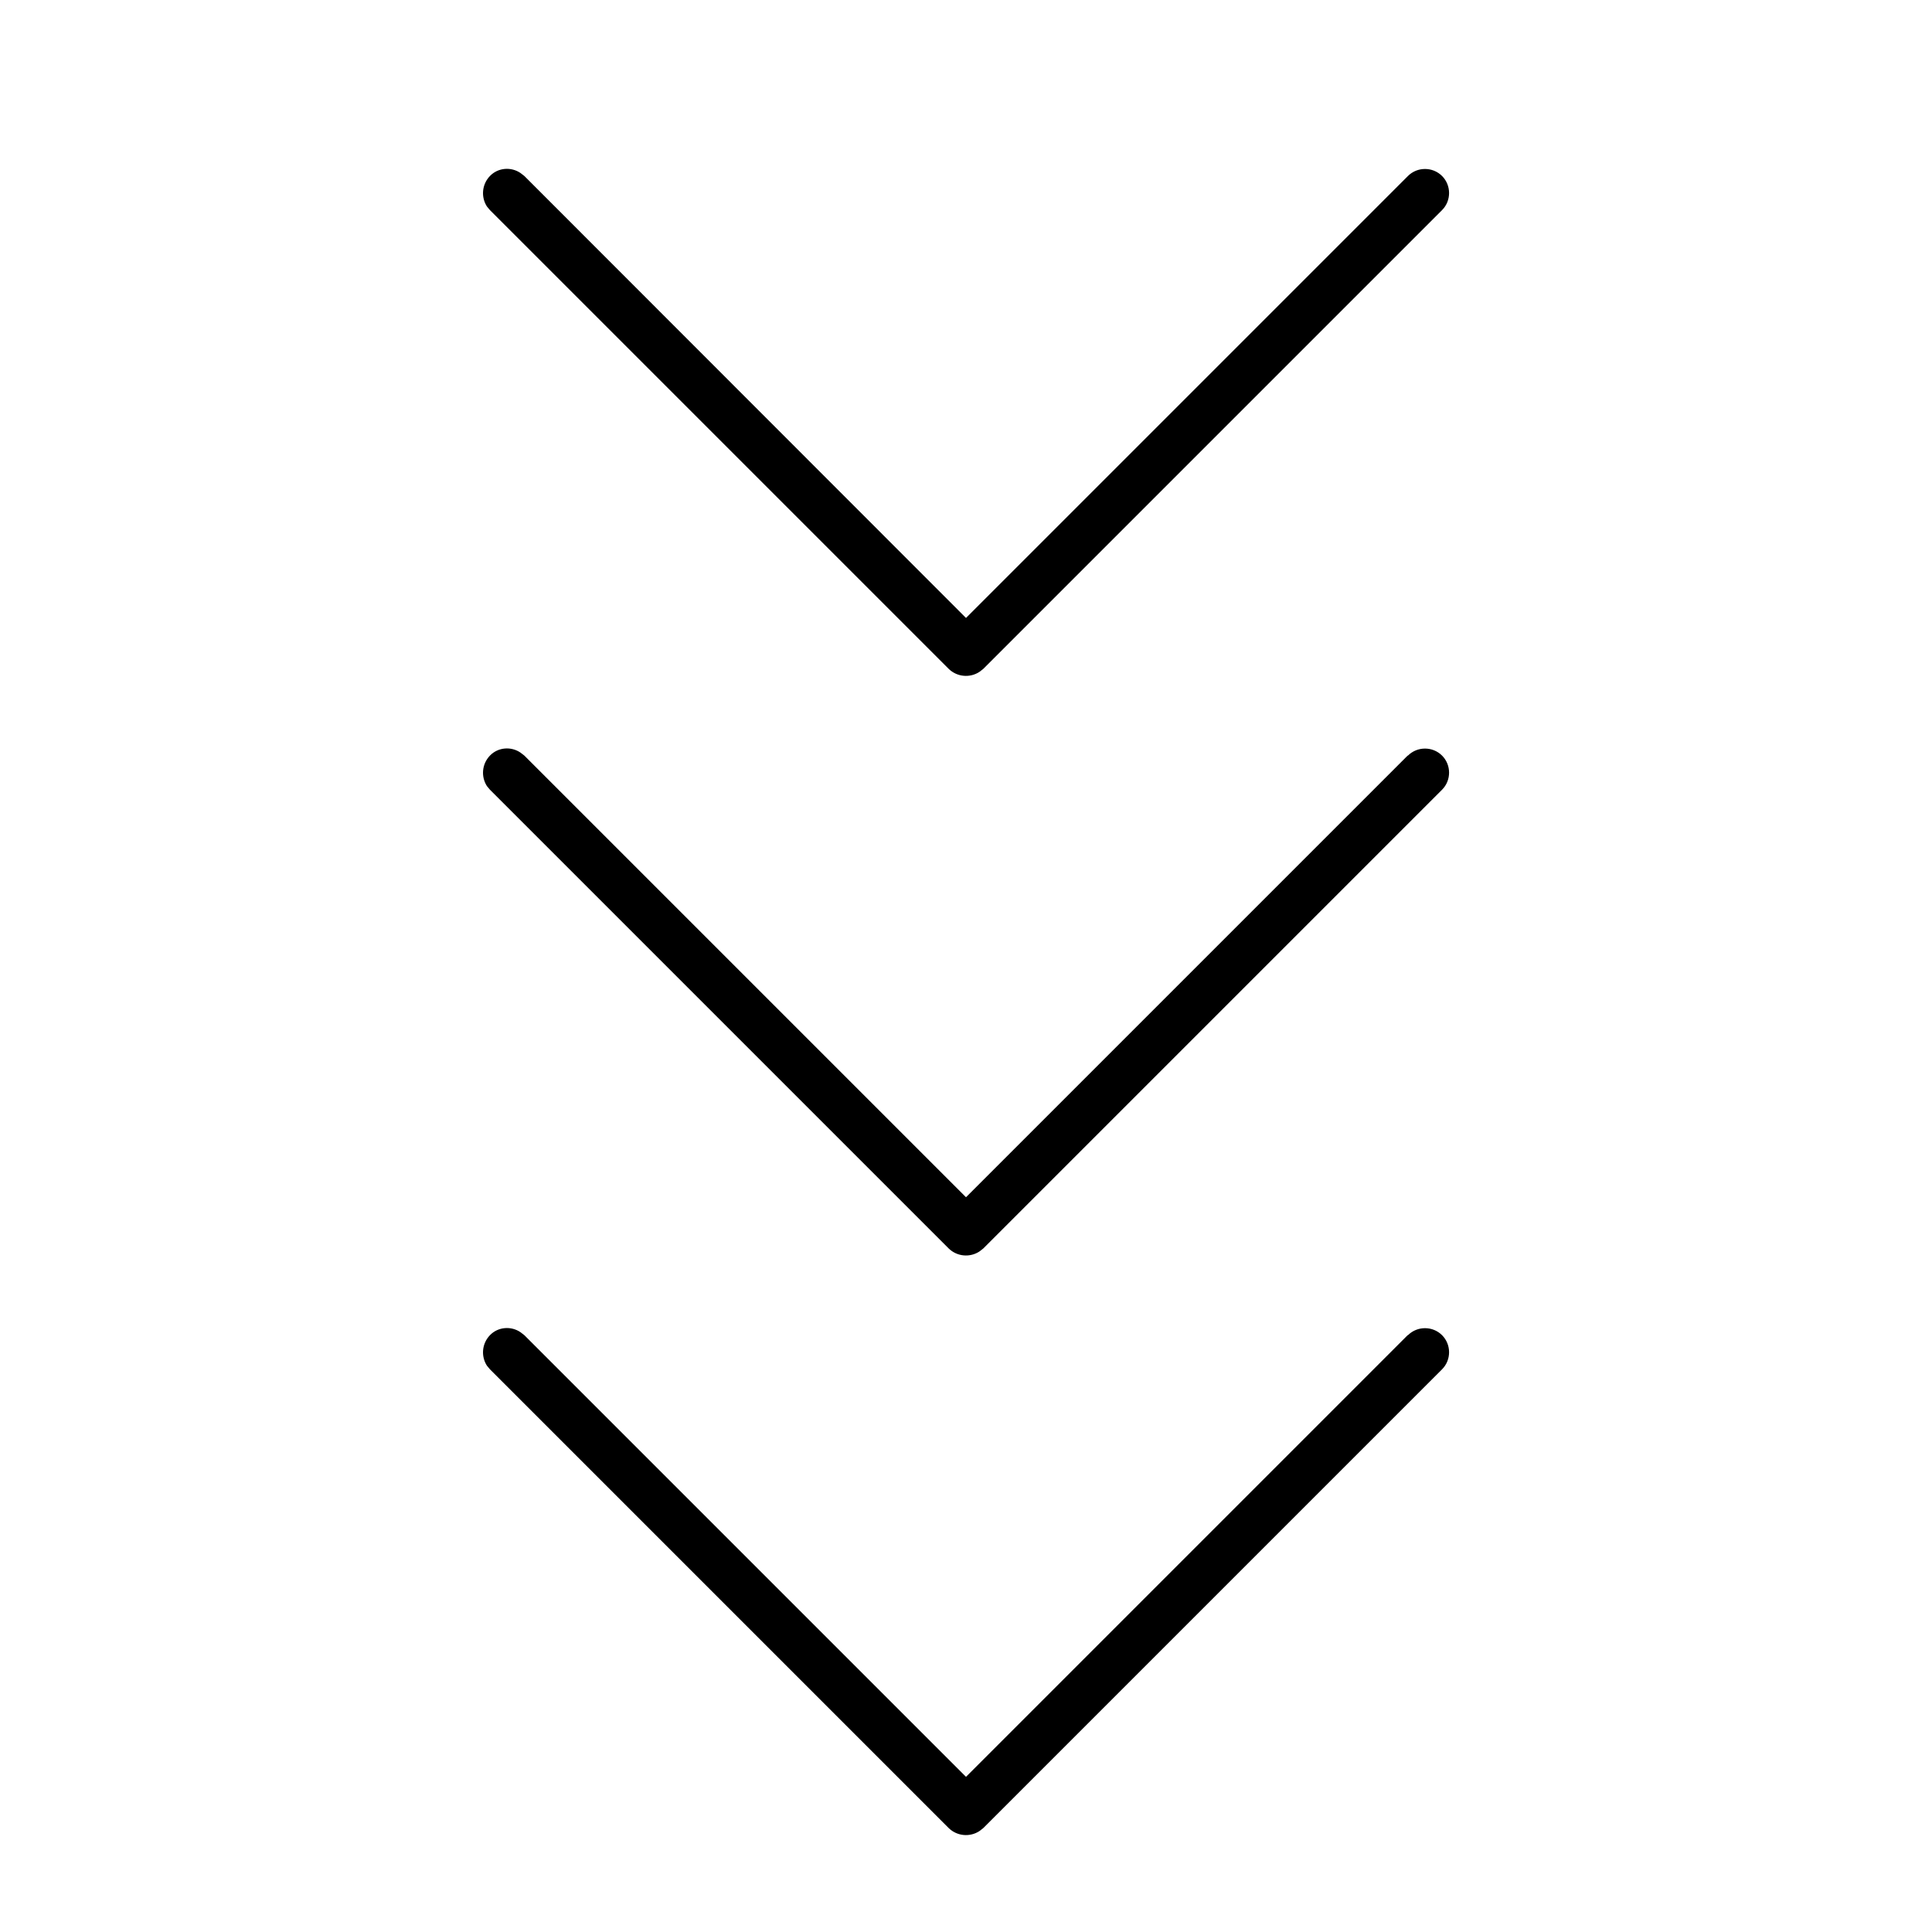 <svg xmlns="http://www.w3.org/2000/svg" viewBox="0 0 640 640"><!--! Font Awesome Pro 7.1.0 by @fontawesome - https://fontawesome.com License - https://fontawesome.com/license (Commercial License) Copyright 2025 Fonticons, Inc. --><path opacity=".4" fill="currentColor" d=""/><path fill="currentColor" d="M466.4 442.3C469.5 439.2 474.6 439.2 477.7 442.3C480.8 445.4 480.8 450.5 477.7 453.6L325.7 605.6L324.4 606.6C321.3 608.6 317.1 608.3 314.3 605.6L162.3 453.6L161.3 452.4C159.3 449.3 159.6 445.1 162.3 442.3C165 439.5 169.3 439.2 172.4 441.3L173.7 442.3L320 588.6L466.3 442.3zM466.4 250.3C469.5 247.2 474.6 247.2 477.7 250.3C480.8 253.4 480.8 258.5 477.7 261.6L325.7 413.6L324.4 414.6C321.3 416.6 317.1 416.3 314.3 413.6L162.3 261.6L161.3 260.4C159.3 257.3 159.6 253.1 162.3 250.3C165 247.5 169.3 247.2 172.4 249.3L173.7 250.3L320 396.6L466.3 250.3zM466.4 58.3C469.5 55.2 474.6 55.2 477.7 58.3C480.8 61.4 480.8 66.5 477.7 69.6L325.7 221.6L324.4 222.6C321.3 224.6 317.1 224.3 314.3 221.6L162.3 69.6L161.3 68.4C159.3 65.3 159.6 61.1 162.3 58.3C165 55.5 169.3 55.2 172.4 57.3L173.7 58.3L320 204.7L466.4 58.3z"/></svg>
